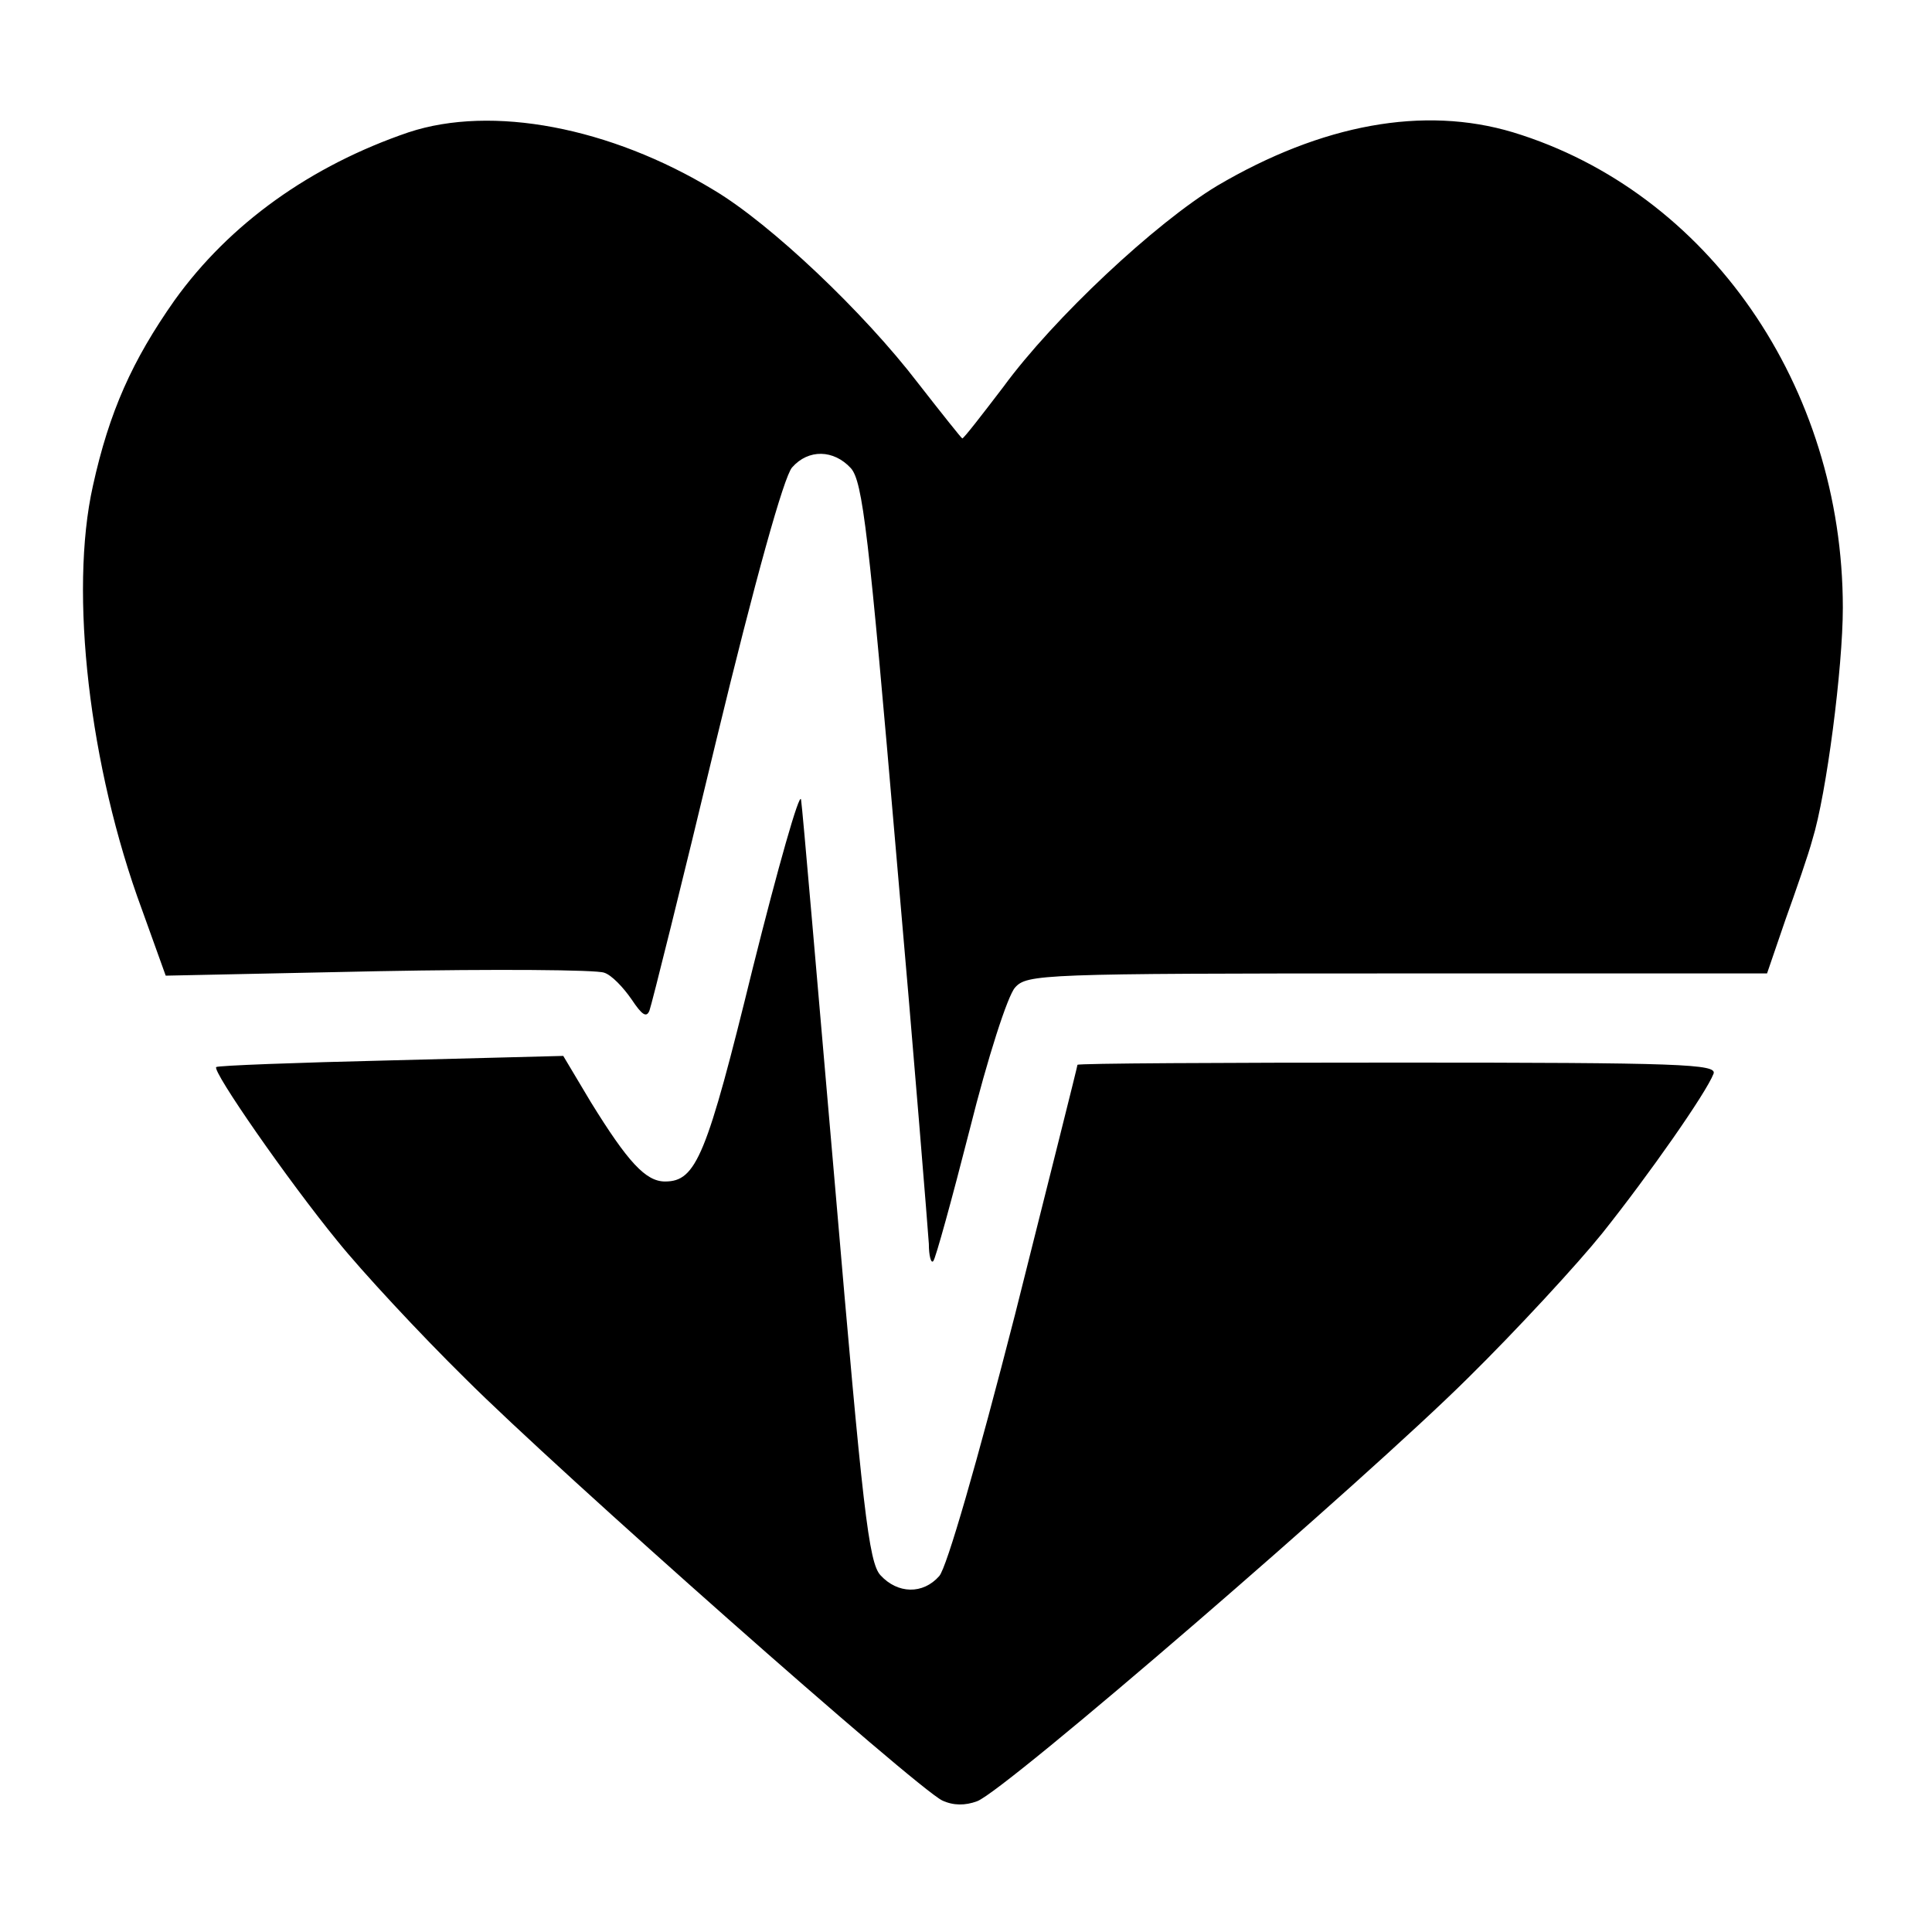 <?xml version="1.0" standalone="no"?>
<!DOCTYPE svg PUBLIC "-//W3C//DTD SVG 20010904//EN"
 "http://www.w3.org/TR/2001/REC-SVG-20010904/DTD/svg10.dtd">
<svg version="1.0" xmlns="http://www.w3.org/2000/svg"
 width="260pt" height="260pt" viewBox="0 0 260 260"
 preserveAspectRatio="xMidYMid meet">
<g transform="translate(0,260) scale(0.1,-0.1)"
fill="#000000" stroke="none">
<path d="M550 2422 c-132 -45 -241 -123 -315 -226 -57 -81 -88 -150 -110 -250
-32 -143 -5 -378 66 -570 l32 -89 286 6 c157 3 294 2 304 -2 10 -3 26 -20 37
-36 14 -21 20 -25 24 -15 3 8 44 172 90 364 52 215 91 355 102 367 22 25 56
24 79 -1 16 -18 24 -87 61 -518 24 -273 43 -510 44 -526 0 -16 3 -27 6 -23 3
3 25 83 49 177 24 96 51 180 61 191 16 18 35 19 515 19 l497 0 25 73 c14 39
31 88 36 107 19 61 41 232 41 312 0 298 -181 560 -444 640 -120 36 -257 11
-398 -72 -83 -50 -220 -178 -288 -271 -29 -38 -53 -69 -55 -69 -1 0 -28 34
-60 75 -72 94 -197 213 -274 259 -140 85 -299 115 -411 78z"/>
<path d="M1013 1297 c-62 -253 -76 -287 -118 -287 -26 0 -50 26 -100 107 l-37
62 -232 -6 c-127 -3 -233 -7 -235 -9 -6 -5 96 -152 163 -234 33 -41 111 -125
172 -185 125 -125 607 -551 642 -568 15 -7 31 -7 47 -1 38 14 523 433 660 569
67 66 148 154 181 195 63 79 140 189 150 215 5 13 -43 15 -425 15 -237 0 -431
-1 -431 -3 0 -2 -38 -153 -84 -336 -51 -199 -92 -341 -102 -352 -22 -25 -56
-24 -79 1 -16 17 -24 89 -61 521 -24 276 -44 511 -46 523 -2 11 -31 -91 -65
-227z"/>
</g>
</svg>
